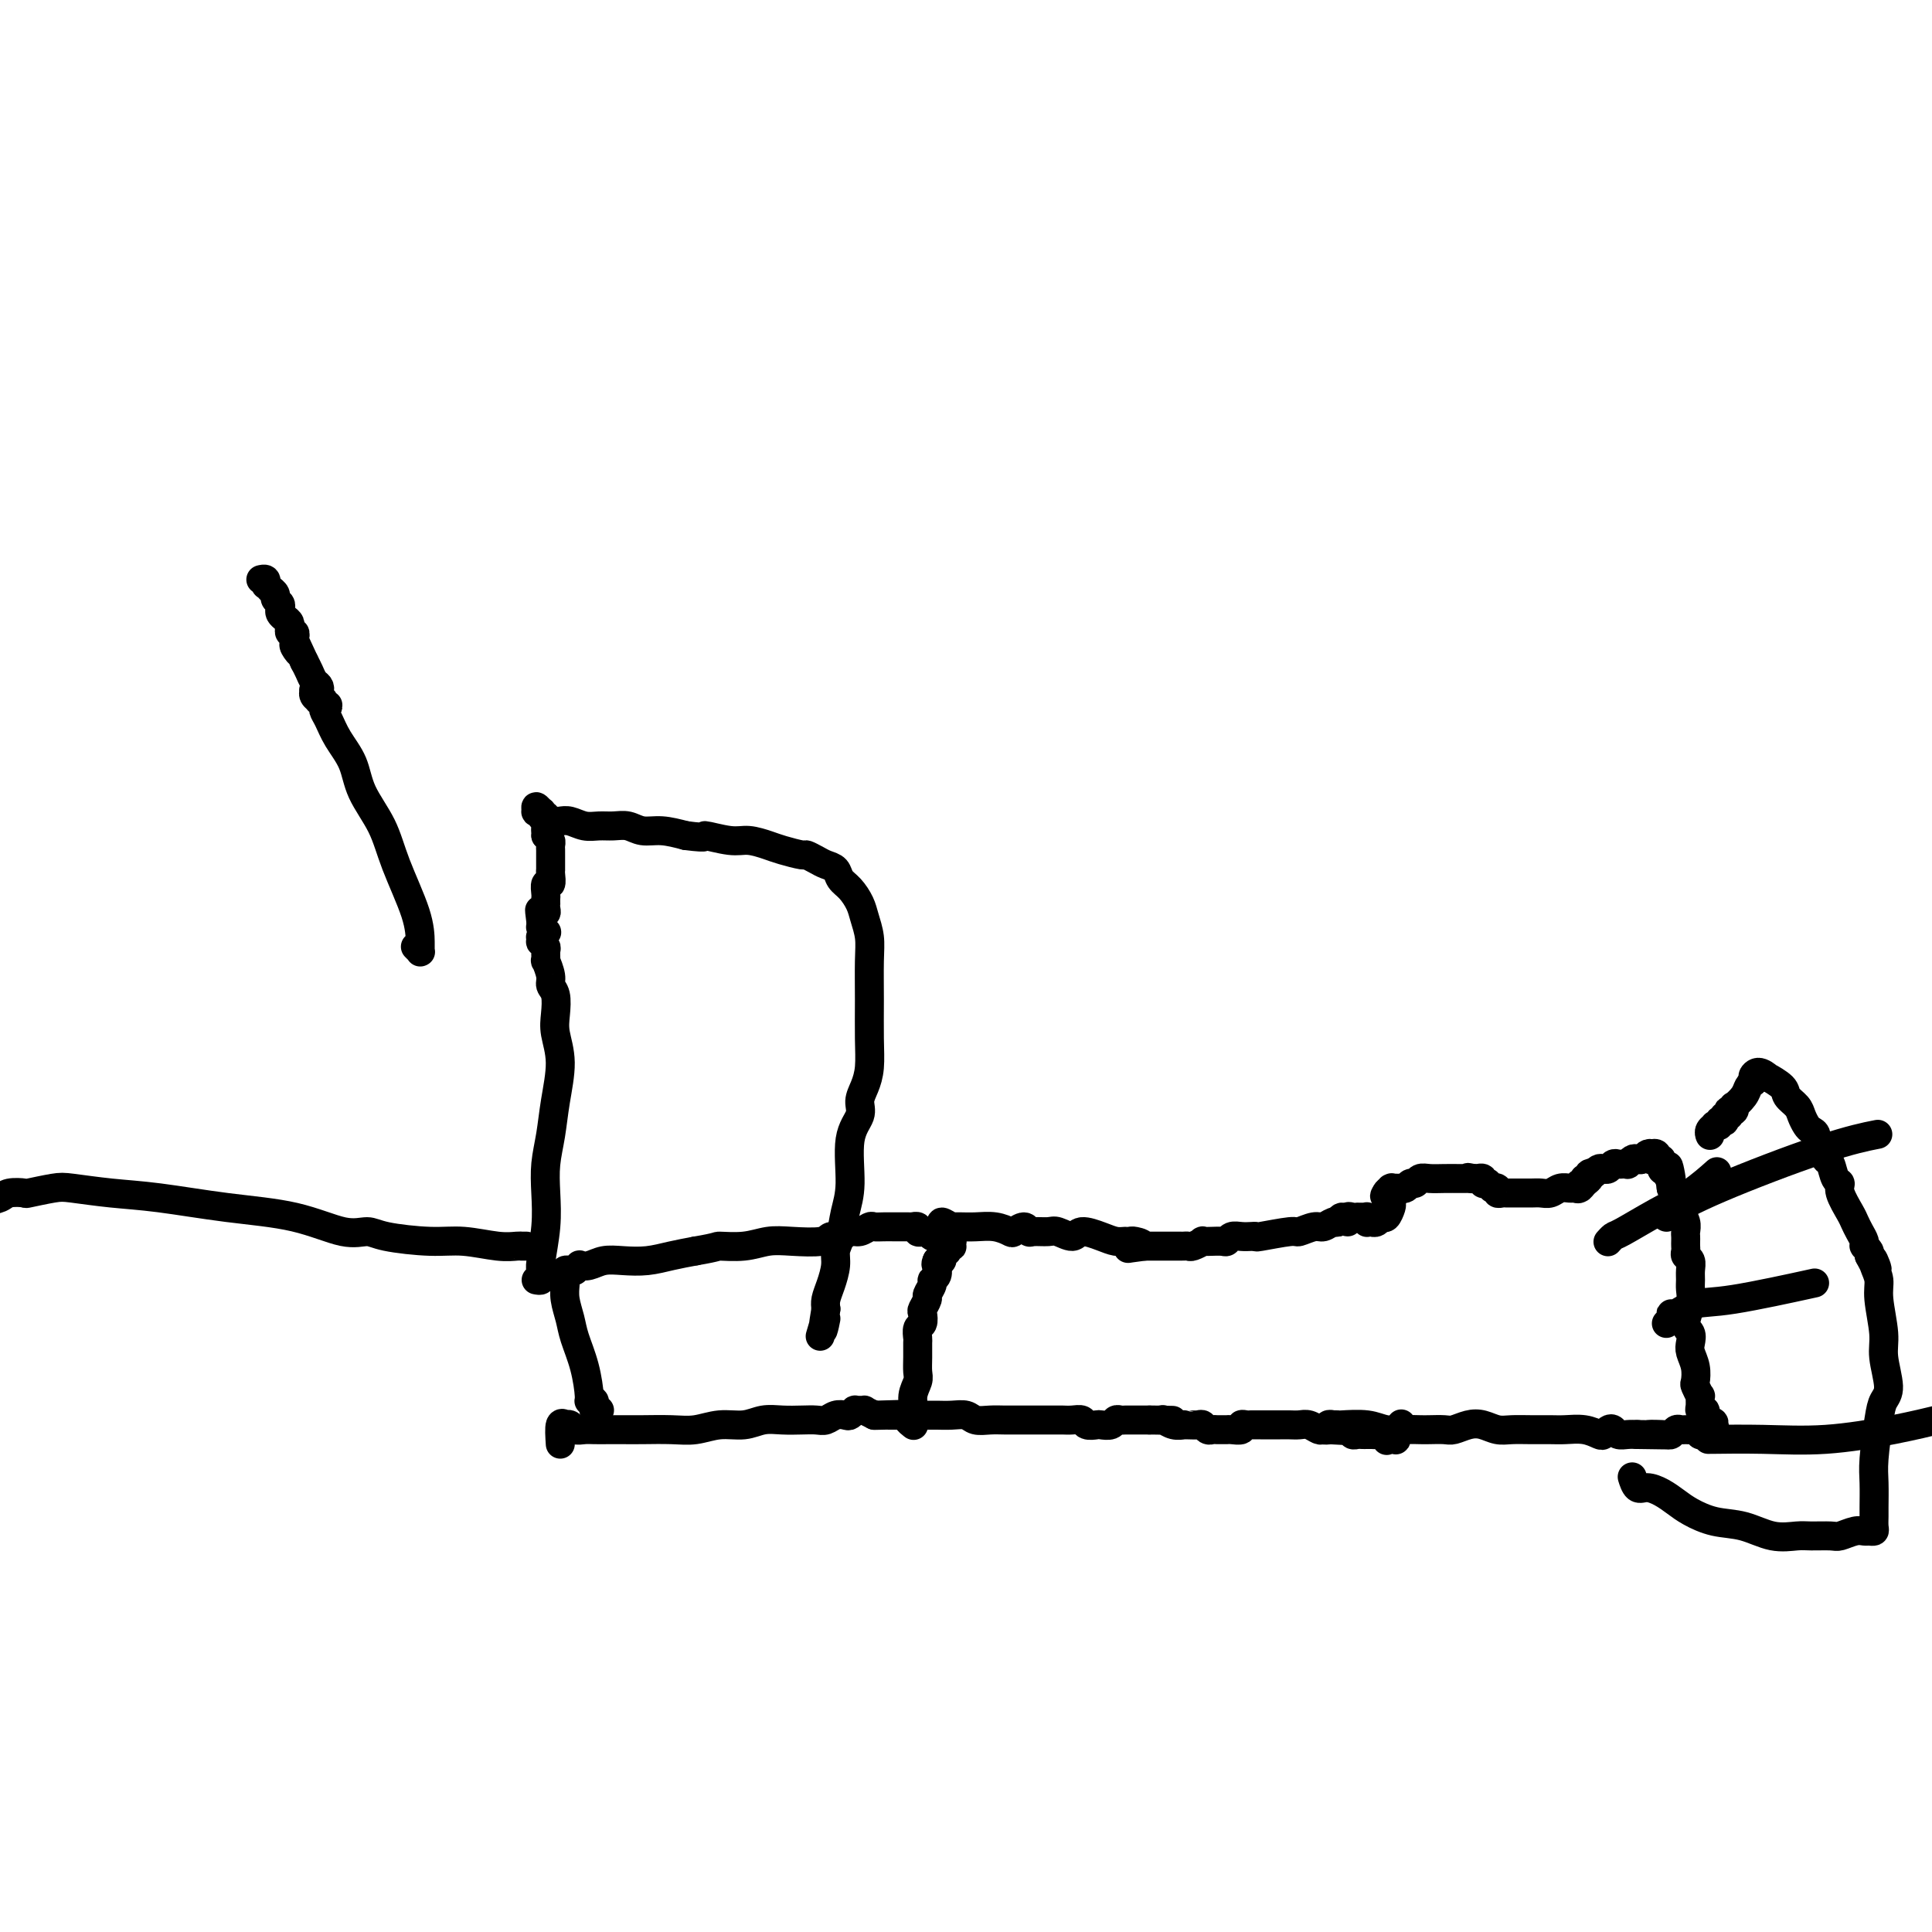 <svg viewBox='0 0 400 400' version='1.1' xmlns='http://www.w3.org/2000/svg' xmlns:xlink='http://www.w3.org/1999/xlink'><g fill='none' stroke='#000000' stroke-width='6' stroke-linecap='round' stroke-linejoin='round'><path d='M86,196c0.423,0.421 0.845,0.841 1,1c0.155,0.159 0.041,0.056 0,0c-0.041,-0.056 -0.010,-0.067 0,0c0.010,0.067 -0.001,0.211 0,0c0.001,-0.211 0.015,-0.778 0,-2c-0.015,-1.222 -0.058,-3.099 -1,-6c-0.942,-2.901 -2.784,-6.827 -4,-10c-1.216,-3.173 -1.807,-5.592 -3,-8c-1.193,-2.408 -2.989,-4.806 -4,-7c-1.011,-2.194 -1.237,-4.185 -2,-6c-0.763,-1.815 -2.062,-3.453 -3,-5c-0.938,-1.547 -1.514,-3.003 -2,-4c-0.486,-0.997 -0.880,-1.534 -1,-2c-0.120,-0.466 0.036,-0.861 0,-1c-0.036,-0.139 -0.262,-0.023 0,0c0.262,0.023 1.014,-0.046 1,0c-0.014,0.046 -0.792,0.206 -1,0c-0.208,-0.206 0.155,-0.777 0,-1c-0.155,-0.223 -0.827,-0.099 -1,0c-0.173,0.099 0.153,0.171 0,0c-0.153,-0.171 -0.786,-0.585 -1,-1c-0.214,-0.415 -0.008,-0.831 0,-1c0.008,-0.169 -0.183,-0.090 0,0c0.183,0.090 0.740,0.190 1,0c0.260,-0.190 0.224,-0.669 0,-1c-0.224,-0.331 -0.637,-0.512 -1,-1c-0.363,-0.488 -0.675,-1.282 -1,-2c-0.325,-0.718 -0.662,-1.359 -1,-2'/><path d='M63,137c-2.641,-5.664 -1.244,-2.823 -1,-2c0.244,0.823 -0.666,-0.372 -1,-1c-0.334,-0.628 -0.093,-0.689 0,-1c0.093,-0.311 0.039,-0.872 0,-1c-0.039,-0.128 -0.063,0.177 0,0c0.063,-0.177 0.214,-0.835 0,-1c-0.214,-0.165 -0.792,0.163 -1,0c-0.208,-0.163 -0.045,-0.817 0,-1c0.045,-0.183 -0.027,0.106 0,0c0.027,-0.106 0.152,-0.606 0,-1c-0.152,-0.394 -0.581,-0.683 -1,-1c-0.419,-0.317 -0.829,-0.662 -1,-1c-0.171,-0.338 -0.102,-0.669 0,-1c0.102,-0.331 0.239,-0.662 0,-1c-0.239,-0.338 -0.852,-0.683 -1,-1c-0.148,-0.317 0.171,-0.607 0,-1c-0.171,-0.393 -0.831,-0.889 -1,-1c-0.169,-0.111 0.152,0.163 0,0c-0.152,-0.163 -0.776,-0.762 -1,-1c-0.224,-0.238 -0.046,-0.116 0,0c0.046,0.116 -0.039,0.227 0,0c0.039,-0.227 0.203,-0.792 0,-1c-0.203,-0.208 -0.772,-0.059 -1,0c-0.228,0.059 -0.114,0.030 0,0'/><path d='M116,299c-0.111,-1.691 -0.223,-3.382 0,-4c0.223,-0.618 0.780,-0.162 1,0c0.220,0.162 0.104,0.029 0,0c-0.104,-0.029 -0.194,0.045 0,0c0.194,-0.045 0.674,-0.208 1,0c0.326,0.208 0.499,0.788 1,1c0.501,0.212 1.332,0.057 2,0c0.668,-0.057 1.175,-0.016 2,0c0.825,0.016 1.970,0.005 3,0c1.030,-0.005 1.947,-0.005 3,0c1.053,0.005 2.241,0.017 4,0c1.759,-0.017 4.087,-0.061 6,0c1.913,0.061 3.410,0.226 5,0c1.590,-0.226 3.272,-0.845 5,-1c1.728,-0.155 3.502,0.154 5,0c1.498,-0.154 2.719,-0.772 4,-1c1.281,-0.228 2.622,-0.065 4,0c1.378,0.065 2.793,0.031 4,0c1.207,-0.031 2.207,-0.060 3,0c0.793,0.060 1.379,0.208 2,0c0.621,-0.208 1.275,-0.774 2,-1c0.725,-0.226 1.519,-0.113 2,0c0.481,0.113 0.650,0.226 1,0c0.350,-0.226 0.883,-0.793 1,-1c0.117,-0.207 -0.180,-0.056 0,0c0.180,0.056 0.838,0.018 1,0c0.162,-0.018 -0.173,-0.015 0,0c0.173,0.015 0.854,0.043 1,0c0.146,-0.043 -0.244,-0.155 0,0c0.244,0.155 1.122,0.578 2,1'/><path d='M181,293c10.231,-0.309 3.308,-0.083 1,0c-2.308,0.083 0.000,0.022 1,0c1.000,-0.022 0.691,-0.006 1,0c0.309,0.006 1.237,0.002 2,0c0.763,-0.002 1.362,-0.000 2,0c0.638,0.000 1.316,-0.001 2,0c0.684,0.001 1.376,0.004 2,0c0.624,-0.004 1.181,-0.015 2,0c0.819,0.015 1.899,0.057 3,0c1.101,-0.057 2.223,-0.211 3,0c0.777,0.211 1.209,0.789 2,1c0.791,0.211 1.941,0.057 3,0c1.059,-0.057 2.028,-0.015 3,0c0.972,0.015 1.948,0.004 3,0c1.052,-0.004 2.179,-0.001 3,0c0.821,0.001 1.336,0.001 2,0c0.664,-0.001 1.477,-0.001 2,0c0.523,0.001 0.755,0.004 1,0c0.245,-0.004 0.504,-0.015 1,0c0.496,0.015 1.231,0.056 2,0c0.769,-0.056 1.572,-0.210 2,0c0.428,0.210 0.482,0.785 1,1c0.518,0.215 1.501,0.072 2,0c0.499,-0.072 0.514,-0.072 1,0c0.486,0.072 1.442,0.215 2,0c0.558,-0.215 0.716,-0.790 1,-1c0.284,-0.210 0.692,-0.056 1,0c0.308,0.056 0.516,0.015 1,0c0.484,-0.015 1.246,-0.004 2,0c0.754,0.004 1.501,0.001 2,0c0.499,-0.001 0.749,-0.001 1,0'/><path d='M238,294c8.994,0.150 2.978,0.026 1,0c-1.978,-0.026 0.082,0.046 1,0c0.918,-0.046 0.693,-0.208 1,0c0.307,0.208 1.147,0.788 2,1c0.853,0.212 1.720,0.056 2,0c0.280,-0.056 -0.027,-0.011 0,0c0.027,0.011 0.388,-0.011 1,0c0.612,0.011 1.473,0.056 2,0c0.527,-0.056 0.718,-0.211 1,0c0.282,0.211 0.653,0.789 1,1c0.347,0.211 0.669,0.056 1,0c0.331,-0.056 0.671,-0.014 1,0c0.329,0.014 0.648,0.000 1,0c0.352,-0.000 0.738,0.014 1,0c0.262,-0.014 0.399,-0.056 1,0c0.601,0.056 1.666,0.211 2,0c0.334,-0.211 -0.064,-0.789 0,-1c0.064,-0.211 0.590,-0.057 1,0c0.410,0.057 0.705,0.015 1,0c0.295,-0.015 0.590,-0.004 1,0c0.410,0.004 0.935,0.001 1,0c0.065,-0.001 -0.331,-0.000 0,0c0.331,0.000 1.387,0.000 2,0c0.613,-0.000 0.783,-0.001 1,0c0.217,0.001 0.482,0.004 1,0c0.518,-0.004 1.291,-0.015 2,0c0.709,0.015 1.356,0.057 2,0c0.644,-0.057 1.286,-0.211 2,0c0.714,0.211 1.500,0.788 2,1c0.500,0.212 0.714,0.061 1,0c0.286,-0.061 0.643,-0.030 1,0'/><path d='M275,296c6.068,0.326 2.739,0.140 2,0c-0.739,-0.140 1.111,-0.234 2,0c0.889,0.234 0.815,0.795 1,1c0.185,0.205 0.627,0.055 1,0c0.373,-0.055 0.677,-0.016 1,0c0.323,0.016 0.665,0.008 1,0c0.335,-0.008 0.665,-0.015 1,0c0.335,0.015 0.677,0.051 1,0c0.323,-0.051 0.626,-0.191 1,0c0.374,0.191 0.817,0.711 1,1c0.183,0.289 0.105,0.345 0,0c-0.105,-0.345 -0.238,-1.092 0,-1c0.238,0.092 0.849,1.025 1,1c0.151,-0.025 -0.156,-1.006 0,-1c0.156,0.006 0.774,1.000 1,1c0.226,-0.000 0.061,-0.995 0,-1c-0.061,-0.005 -0.016,0.980 0,1c0.016,0.020 0.004,-0.926 0,-1c-0.004,-0.074 -0.001,0.725 0,1c0.001,0.275 0.000,0.025 0,0c-0.000,-0.025 0.000,0.176 0,0c-0.000,-0.176 -0.001,-0.728 0,-1c0.001,-0.272 0.004,-0.262 0,0c-0.004,0.262 -0.015,0.777 0,1c0.015,0.223 0.056,0.152 0,0c-0.056,-0.152 -0.207,-0.387 0,-1c0.207,-0.613 0.774,-1.604 1,-2c0.226,-0.396 0.113,-0.198 0,0'/><path d='M124,292c0.113,-0.030 0.226,-0.060 0,0c-0.226,0.060 -0.792,0.208 -1,0c-0.208,-0.208 -0.060,-0.774 0,-1c0.060,-0.226 0.031,-0.112 0,0c-0.031,0.112 -0.063,0.223 0,0c0.063,-0.223 0.220,-0.779 0,-1c-0.220,-0.221 -0.818,-0.106 -1,0c-0.182,0.106 0.053,0.202 0,-1c-0.053,-1.202 -0.392,-3.702 -1,-6c-0.608,-2.298 -1.483,-4.395 -2,-6c-0.517,-1.605 -0.674,-2.717 -1,-4c-0.326,-1.283 -0.819,-2.736 -1,-4c-0.181,-1.264 -0.048,-2.338 0,-3c0.048,-0.662 0.013,-0.912 0,-1c-0.013,-0.088 -0.005,-0.013 0,0c0.005,0.013 0.005,-0.035 0,0c-0.005,0.035 -0.017,0.153 0,0c0.017,-0.153 0.061,-0.577 0,-1c-0.061,-0.423 -0.228,-0.844 0,-1c0.228,-0.156 0.850,-0.045 1,0c0.150,0.045 -0.171,0.026 0,0c0.171,-0.026 0.836,-0.059 1,0c0.164,0.059 -0.172,0.208 0,0c0.172,-0.208 0.852,-0.774 1,-1c0.148,-0.226 -0.236,-0.112 0,0c0.236,0.112 1.094,0.223 2,0c0.906,-0.223 1.862,-0.781 3,-1c1.138,-0.219 2.460,-0.100 4,0c1.540,0.100 3.299,0.181 5,0c1.701,-0.181 3.343,-0.623 5,-1c1.657,-0.377 3.328,-0.688 5,-1'/><path d='M144,259c5.072,-0.861 4.252,-1.014 5,-1c0.748,0.014 3.064,0.196 5,0c1.936,-0.196 3.491,-0.769 5,-1c1.509,-0.231 2.971,-0.118 5,0c2.029,0.118 4.626,0.243 6,0c1.374,-0.243 1.524,-0.853 2,-1c0.476,-0.147 1.279,0.171 2,0c0.721,-0.171 1.362,-0.830 2,-1c0.638,-0.170 1.275,0.151 2,0c0.725,-0.151 1.538,-0.772 2,-1c0.462,-0.228 0.571,-0.061 1,0c0.429,0.061 1.177,0.016 2,0c0.823,-0.016 1.722,-0.004 2,0c0.278,0.004 -0.064,0.001 0,0c0.064,-0.001 0.534,-0.000 1,0c0.466,0.000 0.928,0.000 1,0c0.072,-0.000 -0.244,-0.000 0,0c0.244,0.000 1.050,-0.000 1,0c-0.050,0.000 -0.957,0.000 -1,0c-0.043,-0.000 0.777,-0.001 1,0c0.223,0.001 -0.151,0.004 0,0c0.151,-0.004 0.828,-0.015 1,0c0.172,0.015 -0.161,0.056 0,0c0.161,-0.056 0.816,-0.207 1,0c0.184,0.207 -0.105,0.774 0,1c0.105,0.226 0.603,0.113 1,0c0.397,-0.113 0.694,-0.226 1,0c0.306,0.226 0.621,0.792 1,1c0.379,0.208 0.823,0.060 1,0c0.177,-0.060 0.089,-0.030 0,0'/><path d='M194,256c2.233,0.613 1.315,1.145 1,1c-0.315,-0.145 -0.027,-0.967 0,-1c0.027,-0.033 -0.208,0.723 0,1c0.208,0.277 0.858,0.074 1,0c0.142,-0.074 -0.225,-0.020 0,0c0.225,0.020 1.041,0.005 1,0c-0.041,-0.005 -0.939,-0.001 -1,0c-0.061,0.001 0.716,0.000 1,0c0.284,-0.000 0.076,-0.000 0,0c-0.076,0.000 -0.020,-0.000 0,0c0.020,0.000 0.005,0.000 0,0c-0.005,-0.000 -0.001,-0.001 0,0c0.001,0.001 0.000,0.004 0,0c-0.000,-0.004 0.001,-0.015 0,0c-0.001,0.015 -0.004,0.057 0,0c0.004,-0.057 0.015,-0.212 0,0c-0.015,0.212 -0.057,0.793 0,1c0.057,0.207 0.212,0.042 0,0c-0.212,-0.042 -0.793,0.040 -1,0c-0.207,-0.040 -0.041,-0.203 0,0c0.041,0.203 -0.041,0.773 0,1c0.041,0.227 0.207,0.112 0,0c-0.207,-0.112 -0.787,-0.223 -1,0c-0.213,0.223 -0.060,0.778 0,1c0.060,0.222 0.026,0.111 0,0c-0.026,-0.111 -0.046,-0.222 0,0c0.046,0.222 0.156,0.778 0,1c-0.156,0.222 -0.578,0.111 -1,0'/><path d='M194,261c-0.459,0.874 -0.108,1.059 0,1c0.108,-0.059 -0.028,-0.363 0,0c0.028,0.363 0.219,1.391 0,2c-0.219,0.609 -0.847,0.797 -1,1c-0.153,0.203 0.169,0.420 0,1c-0.169,0.580 -0.829,1.521 -1,2c-0.171,0.479 0.147,0.494 0,1c-0.147,0.506 -0.757,1.502 -1,2c-0.243,0.498 -0.118,0.499 0,1c0.118,0.501 0.228,1.502 0,2c-0.228,0.498 -0.793,0.493 -1,1c-0.207,0.507 -0.054,1.524 0,2c0.054,0.476 0.010,0.409 0,1c-0.010,0.591 0.013,1.840 0,3c-0.013,1.160 -0.061,2.233 0,3c0.061,0.767 0.232,1.229 0,2c-0.232,0.771 -0.866,1.852 -1,3c-0.134,1.148 0.230,2.364 0,3c-0.230,0.636 -1.056,0.693 -1,1c0.056,0.307 0.994,0.866 1,1c0.006,0.134 -0.922,-0.156 -1,0c-0.078,0.156 0.692,0.759 1,1c0.308,0.241 0.154,0.121 0,0'/><path d='M274,296c-0.122,-0.030 -0.244,-0.061 0,0c0.244,0.061 0.854,0.212 1,0c0.146,-0.212 -0.172,-0.789 0,-1c0.172,-0.211 0.832,-0.058 1,0c0.168,0.058 -0.157,0.019 0,0c0.157,-0.019 0.797,-0.019 1,0c0.203,0.019 -0.030,0.058 1,0c1.030,-0.058 3.325,-0.212 5,0c1.675,0.212 2.732,0.788 4,1c1.268,0.212 2.748,0.058 4,0c1.252,-0.058 2.278,-0.019 3,0c0.722,0.019 1.141,0.018 2,0c0.859,-0.018 2.159,-0.054 3,0c0.841,0.054 1.225,0.196 2,0c0.775,-0.196 1.942,-0.732 3,-1c1.058,-0.268 2.005,-0.268 3,0c0.995,0.268 2.036,0.804 3,1c0.964,0.196 1.850,0.052 3,0c1.150,-0.052 2.564,-0.010 4,0c1.436,0.010 2.896,-0.010 4,0c1.104,0.010 1.854,0.052 3,0c1.146,-0.052 2.688,-0.197 4,0c1.312,0.197 2.392,0.736 3,1c0.608,0.264 0.743,0.253 1,0c0.257,-0.253 0.635,-0.747 1,-1c0.365,-0.253 0.716,-0.264 1,0c0.284,0.264 0.499,0.802 1,1c0.501,0.198 1.286,0.057 2,0c0.714,-0.057 1.357,-0.028 2,0'/><path d='M339,297c10.643,0.159 4.750,0.057 3,0c-1.750,-0.057 0.644,-0.068 2,0c1.356,0.068 1.673,0.215 2,0c0.327,-0.215 0.665,-0.791 1,-1c0.335,-0.209 0.668,-0.052 1,0c0.332,0.052 0.663,-0.000 1,0c0.337,0.000 0.682,0.053 1,0c0.318,-0.053 0.611,-0.210 1,0c0.389,0.210 0.874,0.788 1,1c0.126,0.212 -0.106,0.057 0,0c0.106,-0.057 0.550,-0.015 1,0c0.450,0.015 0.905,0.004 1,0c0.095,-0.004 -0.171,-0.000 0,0c0.171,0.000 0.778,-0.004 1,0c0.222,0.004 0.061,0.015 0,0c-0.061,-0.015 -0.020,-0.057 0,0c0.020,0.057 0.019,0.211 0,0c-0.019,-0.211 -0.058,-0.789 0,-1c0.058,-0.211 0.212,-0.057 0,0c-0.212,0.057 -0.789,0.016 -1,0c-0.211,-0.016 -0.057,-0.008 0,0c0.057,0.008 0.015,0.016 0,0c-0.015,-0.016 -0.004,-0.056 0,0c0.004,0.056 0.001,0.207 0,0c-0.001,-0.207 -0.000,-0.774 0,-1c0.000,-0.226 0.000,-0.113 0,0'/><path d='M354,295c2.093,-0.548 -0.175,-0.917 -1,-1c-0.825,-0.083 -0.207,0.120 0,0c0.207,-0.120 0.003,-0.562 0,-1c-0.003,-0.438 0.196,-0.872 0,-1c-0.196,-0.128 -0.788,0.050 -1,0c-0.212,-0.050 -0.043,-0.326 0,-1c0.043,-0.674 -0.040,-1.744 0,-2c0.040,-0.256 0.203,0.304 0,0c-0.203,-0.304 -0.773,-1.471 -1,-2c-0.227,-0.529 -0.112,-0.421 0,-1c0.112,-0.579 0.221,-1.844 0,-3c-0.221,-1.156 -0.774,-2.203 -1,-3c-0.226,-0.797 -0.127,-1.344 0,-2c0.127,-0.656 0.283,-1.422 0,-2c-0.283,-0.578 -1.004,-0.970 -1,-2c0.004,-1.030 0.734,-2.700 1,-4c0.266,-1.300 0.067,-2.232 0,-3c-0.067,-0.768 -0.004,-1.372 0,-2c0.004,-0.628 -0.051,-1.282 0,-2c0.051,-0.718 0.210,-1.502 0,-2c-0.210,-0.498 -0.788,-0.711 -1,-1c-0.212,-0.289 -0.057,-0.654 0,-1c0.057,-0.346 0.016,-0.673 0,-1c-0.016,-0.327 -0.008,-0.655 0,-1c0.008,-0.345 0.017,-0.707 0,-1c-0.017,-0.293 -0.060,-0.515 0,-1c0.060,-0.485 0.223,-1.232 0,-2c-0.223,-0.768 -0.833,-1.556 -1,-2c-0.167,-0.444 0.109,-0.543 0,-1c-0.109,-0.457 -0.603,-1.274 -1,-2c-0.397,-0.726 -0.699,-1.363 -1,-2'/><path d='M346,246c-1.194,-7.980 -0.180,-3.430 0,-2c0.180,1.430 -0.472,-0.261 -1,-1c-0.528,-0.739 -0.930,-0.524 -1,-1c-0.070,-0.476 0.191,-1.641 0,-2c-0.191,-0.359 -0.836,0.087 -1,0c-0.164,-0.087 0.153,-0.706 0,-1c-0.153,-0.294 -0.776,-0.262 -1,0c-0.224,0.262 -0.049,0.753 0,1c0.049,0.247 -0.028,0.248 0,0c0.028,-0.248 0.163,-0.747 0,-1c-0.163,-0.253 -0.622,-0.260 -1,0c-0.378,0.260 -0.675,0.788 -1,1c-0.325,0.212 -0.679,0.109 -1,0c-0.321,-0.109 -0.611,-0.225 -1,0c-0.389,0.225 -0.878,0.791 -1,1c-0.122,0.209 0.122,0.060 0,0c-0.122,-0.060 -0.610,-0.030 -1,0c-0.390,0.030 -0.682,0.060 -1,0c-0.318,-0.060 -0.663,-0.209 -1,0c-0.337,0.209 -0.668,0.778 -1,1c-0.332,0.222 -0.666,0.098 -1,0c-0.334,-0.098 -0.667,-0.171 -1,0c-0.333,0.171 -0.667,0.585 -1,1'/><path d='M330,243c-1.635,0.635 -0.223,0.222 0,0c0.223,-0.222 -0.742,-0.253 -1,0c-0.258,0.253 0.190,0.791 0,1c-0.190,0.209 -1.018,0.090 -1,0c0.018,-0.090 0.881,-0.150 1,0c0.119,0.150 -0.507,0.509 -1,1c-0.493,0.491 -0.852,1.113 -1,1c-0.148,-0.113 -0.084,-0.959 0,-1c0.084,-0.041 0.188,0.725 0,1c-0.188,0.275 -0.670,0.060 -1,0c-0.330,-0.060 -0.510,0.037 -1,0c-0.490,-0.037 -1.289,-0.206 -2,0c-0.711,0.206 -1.332,0.787 -2,1c-0.668,0.213 -1.383,0.057 -2,0c-0.617,-0.057 -1.136,-0.014 -2,0c-0.864,0.014 -2.073,0.000 -3,0c-0.927,-0.000 -1.573,0.014 -2,0c-0.427,-0.014 -0.635,-0.055 -1,0c-0.365,0.055 -0.886,0.207 -1,0c-0.114,-0.207 0.181,-0.774 0,-1c-0.181,-0.226 -0.837,-0.112 -1,0c-0.163,0.112 0.168,0.222 0,0c-0.168,-0.222 -0.834,-0.778 -1,-1c-0.166,-0.222 0.166,-0.112 0,0c-0.166,0.112 -0.832,0.226 -1,0c-0.168,-0.226 0.161,-0.793 0,-1c-0.161,-0.207 -0.813,-0.056 -1,0c-0.187,0.056 0.089,0.016 0,0c-0.089,-0.016 -0.545,-0.008 -1,0'/><path d='M305,244c-2.411,-0.464 -0.437,-0.124 0,0c0.437,0.124 -0.662,0.033 -1,0c-0.338,-0.033 0.086,-0.009 0,0c-0.086,0.009 -0.681,0.001 -1,0c-0.319,-0.001 -0.362,0.004 -1,0c-0.638,-0.004 -1.873,-0.016 -3,0c-1.127,0.016 -2.147,0.061 -3,0c-0.853,-0.061 -1.539,-0.226 -2,0c-0.461,0.226 -0.697,0.845 -1,1c-0.303,0.155 -0.674,-0.155 -1,0c-0.326,0.155 -0.608,0.774 -1,1c-0.392,0.226 -0.893,0.061 -1,0c-0.107,-0.061 0.182,-0.016 0,0c-0.182,0.016 -0.833,0.004 -1,0c-0.167,-0.004 0.152,-0.001 0,0c-0.152,0.001 -0.773,0.001 -1,0c-0.227,-0.001 -0.060,-0.001 0,0c0.060,0.001 0.011,0.004 0,0c-0.011,-0.004 0.015,-0.015 0,0c-0.015,0.015 -0.071,0.057 0,0c0.071,-0.057 0.268,-0.211 0,0c-0.268,0.211 -1.000,0.789 -1,1c-0.000,0.211 0.731,0.057 1,0c0.269,-0.057 0.077,-0.016 0,0c-0.077,0.016 -0.038,0.008 0,0'/><path d='M288,247c-2.631,0.705 -0.708,0.967 0,1c0.708,0.033 0.201,-0.164 0,0c-0.201,0.164 -0.095,0.689 0,1c0.095,0.311 0.179,0.409 0,1c-0.179,0.591 -0.621,1.675 -1,2c-0.379,0.325 -0.694,-0.109 -1,0c-0.306,0.109 -0.604,0.761 -1,1c-0.396,0.239 -0.891,0.065 -1,0c-0.109,-0.065 0.167,-0.021 0,0c-0.167,0.021 -0.777,0.020 -1,0c-0.223,-0.020 -0.059,-0.058 0,0c0.059,0.058 0.013,0.212 0,0c-0.013,-0.212 0.007,-0.789 0,-1c-0.007,-0.211 -0.040,-0.057 0,0c0.040,0.057 0.154,0.015 0,0c-0.154,-0.015 -0.577,-0.004 -1,0c-0.423,0.004 -0.846,0.001 -1,0c-0.154,-0.001 -0.041,-0.000 0,0c0.041,0.000 0.008,0.000 0,0c-0.008,-0.000 0.008,-0.001 0,0c-0.008,0.001 -0.040,0.005 0,0c0.040,-0.005 0.151,-0.020 0,0c-0.151,0.020 -0.565,0.074 -1,0c-0.435,-0.074 -0.890,-0.278 -1,0c-0.110,0.278 0.124,1.036 0,1c-0.124,-0.036 -0.607,-0.868 -1,-1c-0.393,-0.132 -0.697,0.434 -1,1'/><path d='M277,253c-1.359,0.172 -0.256,0.103 0,0c0.256,-0.103 -0.336,-0.239 -1,0c-0.664,0.239 -1.401,0.852 -2,1c-0.599,0.148 -1.060,-0.171 -2,0c-0.940,0.171 -2.359,0.830 -3,1c-0.641,0.170 -0.503,-0.150 -2,0c-1.497,0.150 -4.628,0.771 -6,1c-1.372,0.229 -0.984,0.065 -1,0c-0.016,-0.065 -0.437,-0.032 -1,0c-0.563,0.032 -1.269,0.061 -2,0c-0.731,-0.061 -1.486,-0.213 -2,0c-0.514,0.213 -0.787,0.789 -1,1c-0.213,0.211 -0.367,0.055 -1,0c-0.633,-0.055 -1.746,-0.011 -2,0c-0.254,0.011 0.349,-0.011 0,0c-0.349,0.011 -1.652,0.056 -2,0c-0.348,-0.056 0.259,-0.211 0,0c-0.259,0.211 -1.382,0.789 -2,1c-0.618,0.211 -0.730,0.057 -1,0c-0.270,-0.057 -0.698,-0.015 -1,0c-0.302,0.015 -0.477,0.004 -1,0c-0.523,-0.004 -1.393,-0.001 -2,0c-0.607,0.001 -0.951,0.000 -1,0c-0.049,-0.000 0.198,-0.000 0,0c-0.198,0.000 -0.840,0.000 -1,0c-0.160,-0.000 0.164,-0.000 0,0c-0.164,0.000 -0.815,0.000 -1,0c-0.185,-0.000 0.095,-0.000 0,0c-0.095,0.000 -0.564,0.000 -1,0c-0.436,-0.000 -0.839,-0.000 -1,0c-0.161,0.000 -0.081,0.000 0,0'/><path d='M237,258c-6.367,0.834 -2.286,0.420 -1,0c1.286,-0.420 -0.223,-0.847 -1,-1c-0.777,-0.153 -0.821,-0.032 -1,0c-0.179,0.032 -0.494,-0.025 -1,0c-0.506,0.025 -1.203,0.132 -2,0c-0.797,-0.132 -1.693,-0.505 -3,-1c-1.307,-0.495 -3.026,-1.114 -4,-1c-0.974,0.114 -1.203,0.960 -2,1c-0.797,0.040 -2.163,-0.726 -3,-1c-0.837,-0.274 -1.146,-0.056 -2,0c-0.854,0.056 -2.255,-0.051 -3,0c-0.745,0.051 -0.835,0.259 -1,0c-0.165,-0.259 -0.407,-0.983 -1,-1c-0.593,-0.017 -1.538,0.675 -2,1c-0.462,0.325 -0.442,0.283 -1,0c-0.558,-0.283 -1.695,-0.808 -3,-1c-1.305,-0.192 -2.780,-0.051 -4,0c-1.220,0.051 -2.187,0.013 -3,0c-0.813,-0.013 -1.471,-0.002 -2,0c-0.529,0.002 -0.928,-0.004 -1,0c-0.072,0.004 0.183,0.019 0,0c-0.183,-0.019 -0.806,-0.072 -1,0c-0.194,0.072 0.039,0.268 0,0c-0.039,-0.268 -0.351,-1.000 0,-1c0.351,-0.000 1.364,0.731 2,1c0.636,0.269 0.896,0.077 1,0c0.104,-0.077 0.052,-0.038 0,0'/><path d='M111,265c0.422,0.082 0.844,0.163 1,0c0.156,-0.163 0.045,-0.572 0,-1c-0.045,-0.428 -0.026,-0.875 0,-1c0.026,-0.125 0.059,0.071 0,0c-0.059,-0.071 -0.209,-0.411 0,-2c0.209,-1.589 0.776,-4.428 1,-7c0.224,-2.572 0.103,-4.878 0,-7c-0.103,-2.122 -0.189,-4.059 0,-6c0.189,-1.941 0.653,-3.887 1,-6c0.347,-2.113 0.577,-4.394 1,-7c0.423,-2.606 1.037,-5.538 1,-8c-0.037,-2.462 -0.727,-4.454 -1,-6c-0.273,-1.546 -0.130,-2.647 0,-4c0.130,-1.353 0.245,-2.960 0,-4c-0.245,-1.040 -0.851,-1.515 -1,-2c-0.149,-0.485 0.157,-0.980 0,-2c-0.157,-1.020 -0.778,-2.565 -1,-3c-0.222,-0.435 -0.045,0.238 0,0c0.045,-0.238 -0.040,-1.388 0,-2c0.040,-0.612 0.206,-0.685 0,-1c-0.206,-0.315 -0.784,-0.873 -1,-1c-0.216,-0.127 -0.071,0.177 0,0c0.071,-0.177 0.068,-0.836 0,-1c-0.068,-0.164 -0.200,0.167 0,0c0.200,-0.167 0.733,-0.833 1,-1c0.267,-0.167 0.268,0.165 0,0c-0.268,-0.165 -0.804,-0.828 -1,-1c-0.196,-0.172 -0.053,0.146 0,0c0.053,-0.146 0.015,-0.756 0,-1c-0.015,-0.244 -0.008,-0.122 0,0'/><path d='M112,191c-0.603,-4.649 -0.109,-1.772 0,-1c0.109,0.772 -0.167,-0.563 0,-1c0.167,-0.437 0.777,0.023 1,0c0.223,-0.023 0.060,-0.530 0,-1c-0.060,-0.470 -0.017,-0.905 0,-1c0.017,-0.095 0.008,0.148 0,0c-0.008,-0.148 -0.016,-0.687 0,-1c0.016,-0.313 0.057,-0.399 0,-1c-0.057,-0.601 -0.211,-1.715 0,-2c0.211,-0.285 0.789,0.260 1,0c0.211,-0.260 0.057,-1.323 0,-2c-0.057,-0.677 -0.015,-0.966 0,-1c0.015,-0.034 0.004,0.188 0,0c-0.004,-0.188 -0.001,-0.786 0,-1c0.001,-0.214 0.000,-0.043 0,0c-0.000,0.043 -0.000,-0.040 0,0c0.000,0.040 0.000,0.204 0,0c-0.000,-0.204 0.000,-0.776 0,-1c-0.000,-0.224 -0.000,-0.102 0,0c0.000,0.102 0.001,0.182 0,0c-0.001,-0.182 -0.003,-0.626 0,-1c0.003,-0.374 0.011,-0.678 0,-1c-0.011,-0.322 -0.041,-0.664 0,-1c0.041,-0.336 0.155,-0.668 0,-1c-0.155,-0.332 -0.577,-0.666 -1,-1'/><path d='M113,173c0.159,-2.963 0.056,-1.372 0,-1c-0.056,0.372 -0.067,-0.475 0,-1c0.067,-0.525 0.210,-0.730 0,-1c-0.210,-0.270 -0.774,-0.607 -1,-1c-0.226,-0.393 -0.114,-0.842 0,-1c0.114,-0.158 0.230,-0.025 0,0c-0.230,0.025 -0.808,-0.060 -1,0c-0.192,0.060 -0.000,0.264 0,0c0.000,-0.264 -0.192,-0.995 0,-1c0.192,-0.005 0.769,0.717 1,1c0.231,0.283 0.115,0.127 0,0c-0.115,-0.127 -0.228,-0.227 0,0c0.228,0.227 0.796,0.779 1,1c0.204,0.221 0.044,0.112 0,0c-0.044,-0.112 0.029,-0.226 0,0c-0.029,0.226 -0.160,0.792 0,1c0.160,0.208 0.612,0.060 1,0c0.388,-0.060 0.712,-0.030 1,0c0.288,0.030 0.541,0.061 1,0c0.459,-0.061 1.123,-0.214 2,0c0.877,0.214 1.966,0.793 3,1c1.034,0.207 2.011,0.041 3,0c0.989,-0.041 1.989,0.044 3,0c1.011,-0.044 2.034,-0.218 3,0c0.966,0.218 1.875,0.828 3,1c1.125,0.172 2.464,-0.094 4,0c1.536,0.094 3.268,0.547 5,1'/><path d='M142,173c5.448,0.709 3.569,-0.017 4,0c0.431,0.017 3.174,0.779 5,1c1.826,0.221 2.736,-0.099 4,0c1.264,0.099 2.880,0.618 4,1c1.120,0.382 1.742,0.627 3,1c1.258,0.373 3.153,0.872 4,1c0.847,0.128 0.646,-0.117 1,0c0.354,0.117 1.263,0.597 2,1c0.737,0.403 1.300,0.730 2,1c0.700,0.270 1.535,0.483 2,1c0.465,0.517 0.559,1.337 1,2c0.441,0.663 1.228,1.167 2,2c0.772,0.833 1.527,1.994 2,3c0.473,1.006 0.662,1.856 1,3c0.338,1.144 0.823,2.581 1,4c0.177,1.419 0.045,2.820 0,5c-0.045,2.180 -0.002,5.139 0,8c0.002,2.861 -0.036,5.622 0,8c0.036,2.378 0.145,4.371 0,6c-0.145,1.629 -0.546,2.892 -1,4c-0.454,1.108 -0.962,2.059 -1,3c-0.038,0.941 0.393,1.873 0,3c-0.393,1.127 -1.612,2.451 -2,5c-0.388,2.549 0.054,6.323 0,9c-0.054,2.677 -0.606,4.257 -1,6c-0.394,1.743 -0.631,3.650 -1,5c-0.369,1.350 -0.870,2.144 -1,3c-0.130,0.856 0.109,1.776 0,3c-0.109,1.224 -0.568,2.753 -1,4c-0.432,1.247 -0.838,2.214 -1,3c-0.162,0.786 -0.081,1.393 0,2'/><path d='M171,271c-1.333,8.012 -0.167,3.042 0,2c0.167,-1.042 -0.667,1.845 -1,3c-0.333,1.155 -0.167,0.577 0,0'/><path d='M354,235c-0.009,-0.022 -0.018,-0.045 0,0c0.018,0.045 0.061,0.157 0,0c-0.061,-0.157 -0.228,-0.582 0,-1c0.228,-0.418 0.849,-0.830 1,-1c0.151,-0.170 -0.170,-0.097 0,0c0.170,0.097 0.829,0.218 1,0c0.171,-0.218 -0.147,-0.775 0,-1c0.147,-0.225 0.758,-0.116 1,0c0.242,0.116 0.117,0.241 0,0c-0.117,-0.241 -0.224,-0.848 0,-1c0.224,-0.152 0.778,0.151 1,0c0.222,-0.151 0.110,-0.757 0,-1c-0.110,-0.243 -0.219,-0.123 0,0c0.219,0.123 0.766,0.251 1,0c0.234,-0.251 0.157,-0.879 0,-1c-0.157,-0.121 -0.393,0.267 0,0c0.393,-0.267 1.413,-1.187 2,-2c0.587,-0.813 0.739,-1.518 1,-2c0.261,-0.482 0.630,-0.741 1,-1'/><path d='M363,224c1.367,-1.849 0.286,-0.973 0,-1c-0.286,-0.027 0.223,-0.958 1,-1c0.777,-0.042 1.823,0.804 2,1c0.177,0.196 -0.514,-0.257 0,0c0.514,0.257 2.232,1.224 3,2c0.768,0.776 0.587,1.360 1,2c0.413,0.640 1.421,1.336 2,2c0.579,0.664 0.729,1.295 1,2c0.271,0.705 0.664,1.483 1,2c0.336,0.517 0.615,0.773 1,1c0.385,0.227 0.877,0.426 1,1c0.123,0.574 -0.122,1.523 0,2c0.122,0.477 0.611,0.480 1,1c0.389,0.520 0.677,1.555 1,2c0.323,0.445 0.682,0.301 1,1c0.318,0.699 0.596,2.242 1,3c0.404,0.758 0.934,0.731 1,1c0.066,0.269 -0.332,0.835 0,2c0.332,1.165 1.395,2.929 2,4c0.605,1.071 0.751,1.450 1,2c0.249,0.550 0.602,1.271 1,2c0.398,0.729 0.843,1.466 1,2c0.157,0.534 0.028,0.865 0,1c-0.028,0.135 0.045,0.075 0,0c-0.045,-0.075 -0.208,-0.164 0,0c0.208,0.164 0.787,0.583 1,1c0.213,0.417 0.061,0.834 0,1c-0.061,0.166 -0.030,0.083 0,0'/><path d='M387,260c2.565,5.000 1.476,2.000 1,1c-0.476,-1.000 -0.339,0.001 0,1c0.339,0.999 0.880,1.997 1,3c0.120,1.003 -0.181,2.011 0,4c0.181,1.989 0.844,4.958 1,7c0.156,2.042 -0.197,3.158 0,5c0.197,1.842 0.942,4.409 1,6c0.058,1.591 -0.573,2.205 -1,3c-0.427,0.795 -0.650,1.770 -1,4c-0.350,2.230 -0.826,5.714 -1,8c-0.174,2.286 -0.046,3.373 0,5c0.046,1.627 0.009,3.795 0,5c-0.009,1.205 0.009,1.448 0,2c-0.009,0.552 -0.046,1.415 0,2c0.046,0.585 0.174,0.893 0,1c-0.174,0.107 -0.649,0.015 -1,0c-0.351,-0.015 -0.576,0.049 -1,0c-0.424,-0.049 -1.046,-0.210 -2,0c-0.954,0.210 -2.242,0.790 -3,1c-0.758,0.210 -0.988,0.049 -2,0c-1.012,-0.049 -2.808,0.013 -4,0c-1.192,-0.013 -1.782,-0.100 -3,0c-1.218,0.100 -3.064,0.389 -5,0c-1.936,-0.389 -3.964,-1.456 -6,-2c-2.036,-0.544 -4.082,-0.567 -6,-1c-1.918,-0.433 -3.708,-1.277 -5,-2c-1.292,-0.723 -2.087,-1.326 -3,-2c-0.913,-0.674 -1.943,-1.421 -3,-2c-1.057,-0.579 -2.139,-0.990 -3,-1c-0.861,-0.010 -1.501,0.382 -2,0c-0.499,-0.382 -0.857,-1.538 -1,-2c-0.143,-0.462 -0.072,-0.231 0,0'/><path d='M333,257c0.026,-0.029 0.052,-0.058 0,0c-0.052,0.058 -0.182,0.204 0,0c0.182,-0.204 0.676,-0.759 1,-1c0.324,-0.241 0.476,-0.167 2,-1c1.524,-0.833 4.419,-2.574 7,-4c2.581,-1.426 4.849,-2.538 7,-4c2.151,-1.462 4.186,-3.275 5,-4c0.814,-0.725 0.407,-0.363 0,0'/><path d='M345,274c0.423,-0.452 0.846,-0.904 1,-1c0.154,-0.096 0.038,0.163 0,0c-0.038,-0.163 0.001,-0.748 0,-1c-0.001,-0.252 -0.043,-0.170 0,0c0.043,0.170 0.172,0.427 1,0c0.828,-0.427 2.356,-1.537 4,-2c1.644,-0.463 3.404,-0.278 8,-1c4.596,-0.722 12.027,-2.349 15,-3c2.973,-0.651 1.486,-0.325 0,0'/><path d='M354,298c-0.410,0.012 -0.820,0.024 1,0c1.820,-0.024 5.869,-0.084 10,0c4.131,0.084 8.344,0.311 13,0c4.656,-0.311 9.753,-1.161 14,-2c4.247,-0.839 7.642,-1.668 9,-2c1.358,-0.332 0.679,-0.166 0,0'/><path d='M345,252c-0.012,-0.005 -0.023,-0.011 0,0c0.023,0.011 0.081,0.038 0,0c-0.081,-0.038 -0.301,-0.140 1,-1c1.301,-0.860 4.122,-2.478 10,-5c5.878,-2.522 14.813,-5.948 21,-8c6.187,-2.052 9.625,-2.729 11,-3c1.375,-0.271 0.688,-0.135 0,0'/><path d='M109,258c-0.433,-0.002 -0.866,-0.005 -1,0c-0.134,0.005 0.030,0.016 0,0c-0.030,-0.016 -0.256,-0.059 -1,0c-0.744,0.059 -2.008,0.222 -4,0c-1.992,-0.222 -4.714,-0.827 -7,-1c-2.286,-0.173 -4.138,0.088 -7,0c-2.862,-0.088 -6.733,-0.523 -9,-1c-2.267,-0.477 -2.928,-0.996 -4,-1c-1.072,-0.004 -2.555,0.508 -5,0c-2.445,-0.508 -5.852,-2.034 -10,-3c-4.148,-0.966 -9.037,-1.370 -14,-2c-4.963,-0.630 -10.000,-1.486 -14,-2c-4.000,-0.514 -6.964,-0.688 -10,-1c-3.036,-0.312 -6.144,-0.764 -8,-1c-1.856,-0.236 -2.460,-0.256 -4,0c-1.540,0.256 -4.015,0.789 -5,1c-0.985,0.211 -0.480,0.101 -1,0c-0.520,-0.101 -2.066,-0.193 -3,0c-0.934,0.193 -1.255,0.672 -2,1c-0.745,0.328 -1.912,0.504 -3,1c-1.088,0.496 -2.095,1.313 -3,2c-0.905,0.687 -1.707,1.246 -2,2c-0.293,0.754 -0.079,1.705 0,2c0.079,0.295 0.021,-0.066 0,0c-0.021,0.066 -0.006,0.559 0,1c0.006,0.441 0.002,0.830 0,1c-0.002,0.170 -0.000,0.123 0,0c0.000,-0.123 0.000,-0.321 0,0c-0.000,0.321 -0.000,1.160 0,2'/><path d='M-8,259c-0.309,1.419 -0.083,0.968 0,1c0.083,0.032 0.022,0.547 0,1c-0.022,0.453 -0.006,0.844 0,1c0.006,0.156 0.003,0.078 0,0'/></g>
</svg>